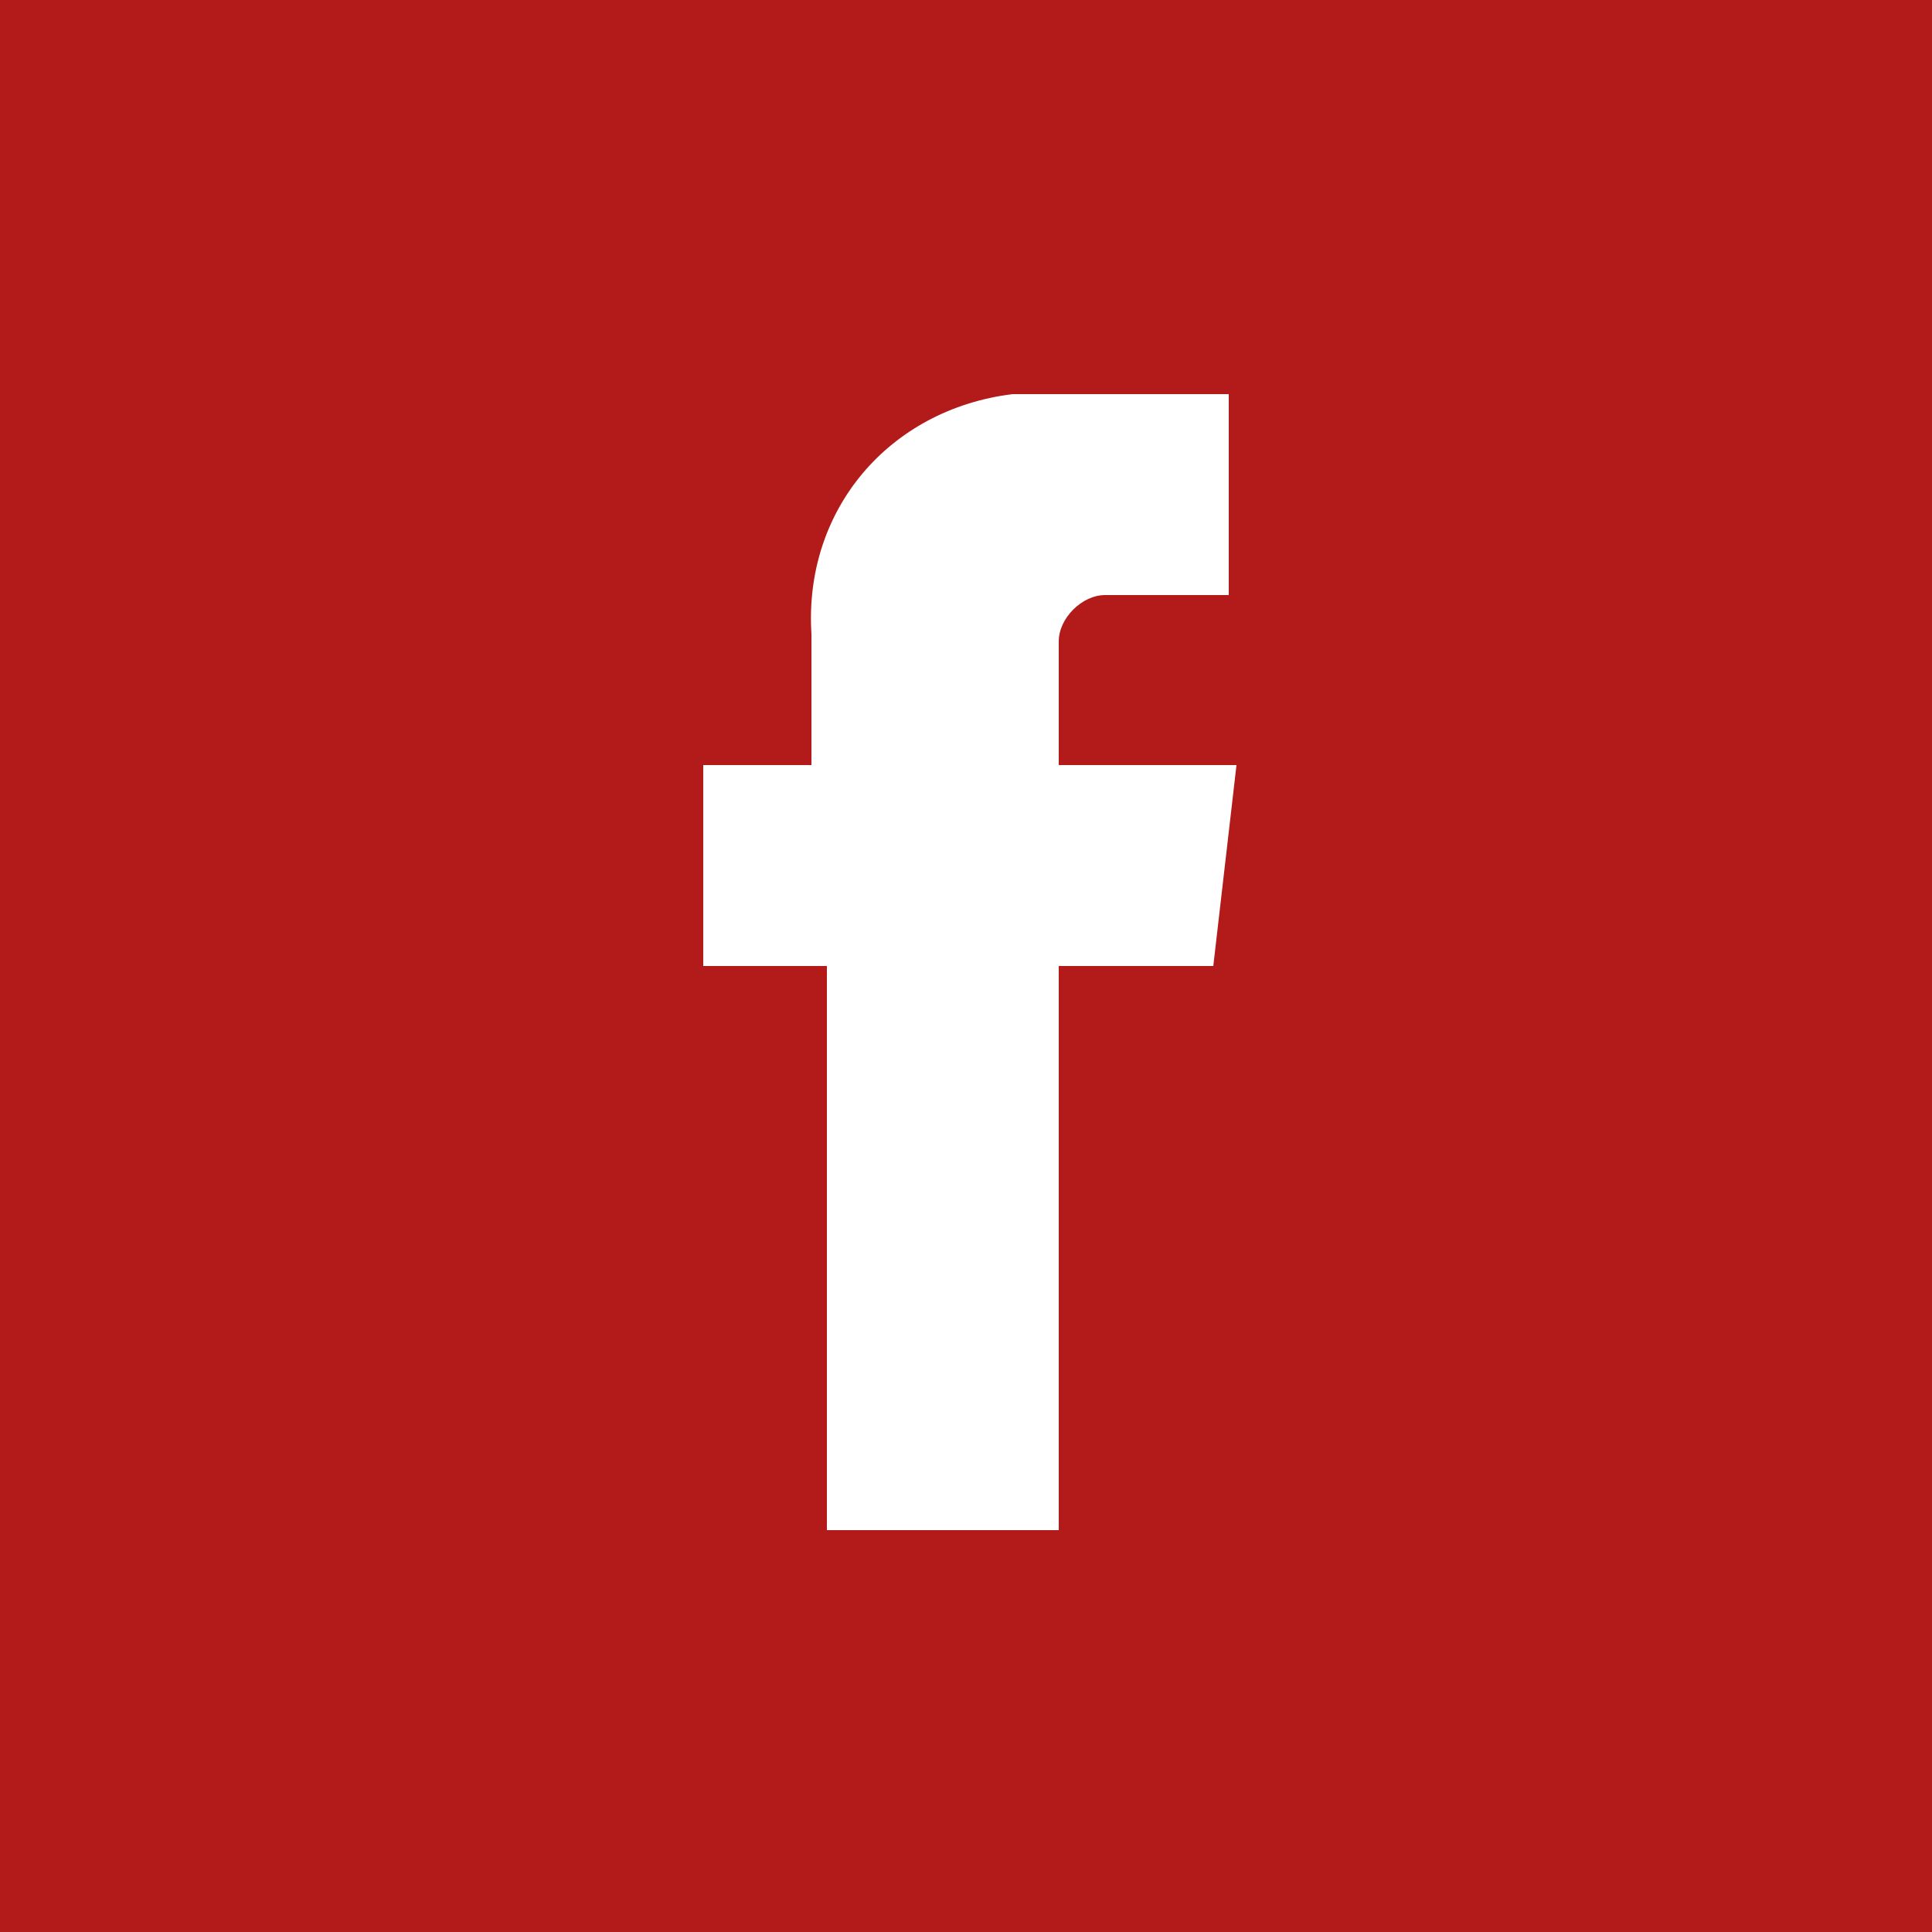 <?xml version="1.0" encoding="utf-8"?>
<!-- Generator: Adobe Illustrator 20.1.0, SVG Export Plug-In . SVG Version: 6.00 Build 0)  -->
<svg xmlns="http://www.w3.org/2000/svg" xmlns:xlink="http://www.w3.org/1999/xlink" version="1.1" id="Layer_1" x="0px" y="0px" viewBox="0 0 25 25" style="enable-background:new 0 0 25 25;" xml:space="preserve" width="25" height="25">
<style type="text/css">
	.st0{fill:#B31B1B;}
</style>
<title>Asset 14</title>
<path class="st0" d="M0,0v25h25V0H0z M15.9,7.7h-1.6c-0.3,0-0.6,0.3-0.6,0.6c0,0,0,0.1,0,0.1v1.5h2.3l-0.3,2.6h-2v7.3h-3v-7.3H9.1  V9.9h1.4V8.2c-0.1-1.6,1-2.9,2.6-3.1c0.2,0,0.3,0,0.5,0h2.3V7.7z"/>
</svg>
